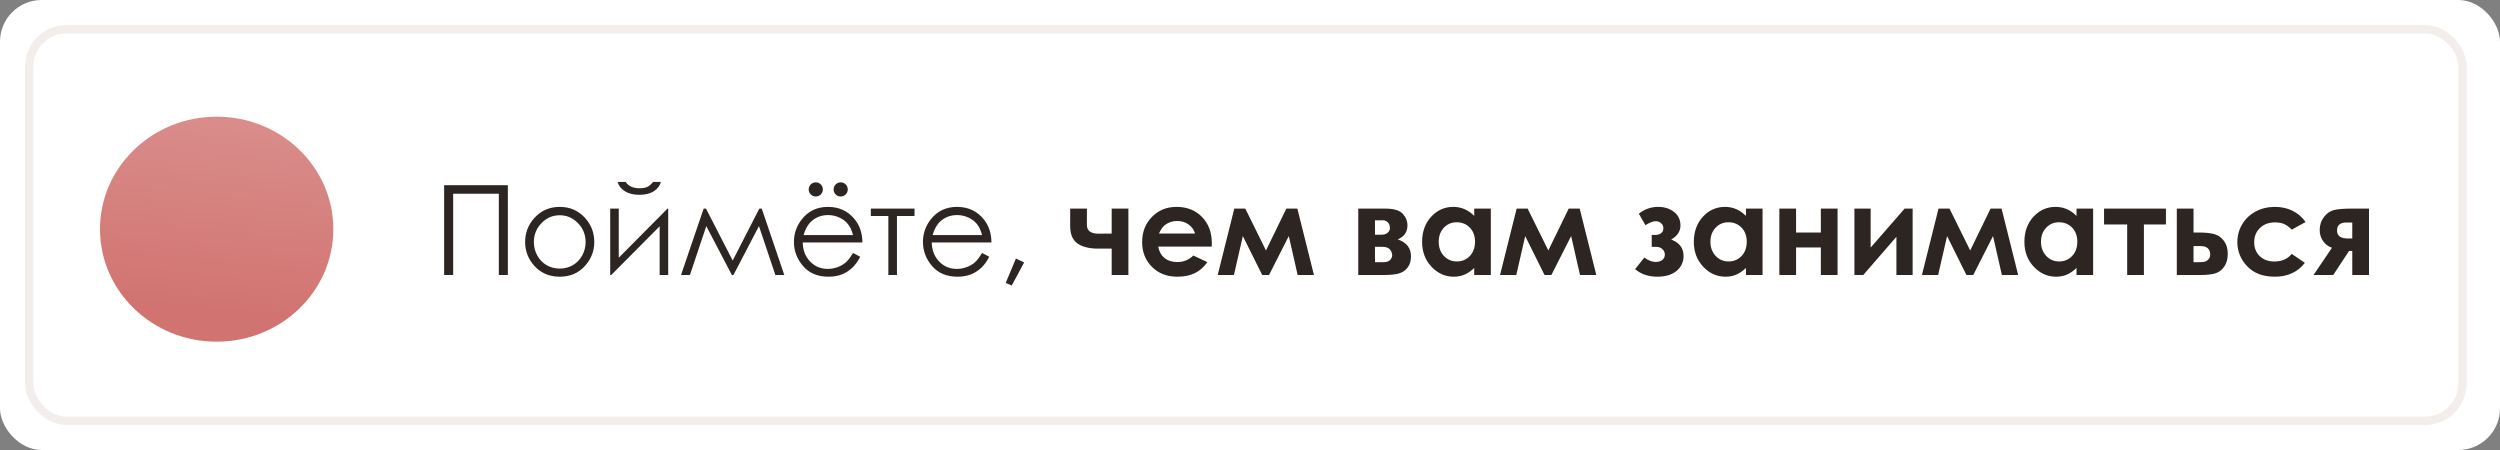 <?xml version="1.0" encoding="UTF-8"?> <svg xmlns="http://www.w3.org/2000/svg" width="300" height="54" viewBox="0 0 300 54" fill="none"><rect x="0" y="0" width="300" height="54" fill="#808080" stroke="none"/> <rect width="300" height="54" rx="5" fill="white"></rect> <rect x="3.5" y="3.5" width="292" height="47" rx="4.5" stroke="#F3EEEB"></rect> <path d="M53.296 22.226H60.943V33H59.859V23.252H54.38V33H53.296V22.226ZM67.168 24.826C68.394 24.826 69.41 25.27 70.215 26.159C70.948 26.97 71.314 27.929 71.314 29.038C71.314 30.151 70.926 31.125 70.149 31.96C69.378 32.79 68.384 33.205 67.168 33.205C65.948 33.205 64.949 32.79 64.173 31.96C63.401 31.125 63.016 30.151 63.016 29.038C63.016 27.934 63.382 26.977 64.114 26.166C64.92 25.273 65.938 24.826 67.168 24.826ZM67.168 25.83C66.319 25.83 65.589 26.145 64.978 26.774C64.368 27.404 64.063 28.166 64.063 29.06C64.063 29.636 64.202 30.173 64.481 30.671C64.759 31.169 65.135 31.555 65.608 31.828C66.082 32.097 66.602 32.231 67.168 32.231C67.735 32.231 68.255 32.097 68.728 31.828C69.202 31.555 69.578 31.169 69.856 30.671C70.135 30.173 70.274 29.636 70.274 29.06C70.274 28.166 69.966 27.404 69.351 26.774C68.741 26.145 68.013 25.83 67.168 25.83ZM74.251 25.031V30.927L80.103 25.031H80.184V33H79.158V27.155L73.35 33H73.226V25.031H74.251ZM74.112 21.831H75.079C75.245 22.084 75.467 22.275 75.745 22.402C76.023 22.529 76.356 22.592 76.741 22.592C77.132 22.592 77.447 22.536 77.686 22.424C77.925 22.311 78.152 22.114 78.367 21.831H79.305C79.197 22.27 78.921 22.639 78.477 22.936C78.038 23.23 77.457 23.376 76.734 23.376C76.016 23.376 75.43 23.232 74.976 22.944C74.522 22.651 74.234 22.28 74.112 21.831ZM91.119 25.031H91.412L94.114 33H93.045L91.075 27.133L88.013 33H87.823L84.754 27.133L82.791 33H81.722L84.439 25.031H84.717L87.925 31.264L91.119 25.031ZM102.361 30.356L103.226 30.81C102.942 31.367 102.615 31.816 102.244 32.158C101.873 32.499 101.456 32.761 100.992 32.941C100.528 33.117 100.003 33.205 99.417 33.205C98.118 33.205 97.103 32.78 96.37 31.931C95.638 31.076 95.272 30.112 95.272 29.038C95.272 28.027 95.582 27.126 96.202 26.335C96.988 25.329 98.04 24.826 99.358 24.826C100.716 24.826 101.8 25.341 102.61 26.372C103.187 27.099 103.479 28.007 103.489 29.096H96.326C96.346 30.024 96.641 30.786 97.212 31.381C97.784 31.972 98.489 32.268 99.329 32.268C99.734 32.268 100.127 32.197 100.508 32.055C100.894 31.914 101.221 31.726 101.49 31.491C101.758 31.257 102.049 30.878 102.361 30.356ZM102.361 28.21C102.225 27.663 102.024 27.226 101.761 26.899C101.502 26.572 101.158 26.308 100.728 26.108C100.298 25.908 99.847 25.808 99.373 25.808C98.592 25.808 97.92 26.059 97.359 26.562C96.949 26.928 96.639 27.477 96.429 28.21H102.361ZM97.894 21.882C98.128 21.882 98.328 21.965 98.494 22.131C98.66 22.297 98.743 22.497 98.743 22.731C98.743 22.966 98.66 23.166 98.494 23.332C98.328 23.498 98.128 23.581 97.894 23.581C97.659 23.581 97.459 23.498 97.293 23.332C97.127 23.166 97.044 22.966 97.044 22.731C97.044 22.497 97.127 22.297 97.293 22.131C97.459 21.965 97.659 21.882 97.894 21.882ZM100.882 21.882C101.116 21.882 101.316 21.965 101.482 22.131C101.648 22.297 101.731 22.497 101.731 22.731C101.731 22.966 101.648 23.166 101.482 23.332C101.316 23.498 101.116 23.581 100.882 23.581C100.647 23.581 100.447 23.498 100.281 23.332C100.115 23.166 100.032 22.966 100.032 22.731C100.032 22.497 100.115 22.297 100.281 22.131C100.447 21.965 100.647 21.882 100.882 21.882ZM104.5 25.031H109.744V25.918H107.635V33H106.602V25.918H104.5V25.031ZM117.845 30.356L118.709 30.81C118.426 31.367 118.099 31.816 117.728 32.158C117.356 32.499 116.939 32.761 116.475 32.941C116.011 33.117 115.486 33.205 114.9 33.205C113.602 33.205 112.586 32.78 111.854 31.931C111.121 31.076 110.755 30.112 110.755 29.038C110.755 28.027 111.065 27.126 111.685 26.335C112.471 25.329 113.523 24.826 114.842 24.826C116.199 24.826 117.283 25.341 118.094 26.372C118.67 27.099 118.963 28.007 118.973 29.096H111.81C111.829 30.024 112.125 30.786 112.696 31.381C113.267 31.972 113.973 32.268 114.812 32.268C115.218 32.268 115.611 32.197 115.992 32.055C116.377 31.914 116.705 31.726 116.973 31.491C117.242 31.257 117.532 30.878 117.845 30.356ZM117.845 28.21C117.708 27.663 117.508 27.226 117.244 26.899C116.985 26.572 116.641 26.308 116.211 26.108C115.782 25.908 115.33 25.808 114.856 25.808C114.075 25.808 113.404 26.059 112.842 26.562C112.432 26.928 112.122 27.477 111.912 28.21H117.845ZM121.91 31.023L122.898 31.491L121.412 34.26L120.687 33.952L121.91 31.023ZM133.401 29.836H131.797C130.713 29.836 129.878 29.628 129.292 29.213C128.711 28.794 128.421 28.105 128.421 27.148V25.031H130.428V26.994C130.428 27.692 130.894 28.041 131.827 28.041L132.603 28.034H133.401V25.031H135.408V33H133.401V29.836ZM145.413 29.594H138.99C139.083 30.161 139.329 30.612 139.729 30.949C140.135 31.281 140.65 31.447 141.275 31.447C142.022 31.447 142.664 31.186 143.201 30.664L144.886 31.455C144.466 32.05 143.963 32.492 143.377 32.78C142.791 33.063 142.095 33.205 141.29 33.205C140.04 33.205 139.021 32.812 138.235 32.026C137.449 31.235 137.056 30.246 137.056 29.06C137.056 27.844 137.447 26.835 138.228 26.035C139.014 25.229 139.998 24.826 141.18 24.826C142.435 24.826 143.455 25.229 144.241 26.035C145.027 26.835 145.42 27.895 145.42 29.213L145.413 29.594ZM143.406 28.02C143.274 27.575 143.013 27.214 142.623 26.936C142.237 26.657 141.788 26.518 141.275 26.518C140.718 26.518 140.23 26.674 139.81 26.987C139.546 27.182 139.302 27.526 139.078 28.02H143.406ZM151.917 30.056L154.363 25.031H155.682L157.674 33H155.718L154.656 28.327L152.283 33H151.463L149.141 28.327L148.072 33H146.124L148.116 25.031H149.434L151.917 30.056ZM162.991 33V25.031H166.192C167.242 25.031 167.955 25.239 168.331 25.654C168.707 26.064 168.895 26.53 168.895 27.053C168.895 27.829 168.509 28.388 167.737 28.73C168.792 29.091 169.319 29.773 169.319 30.773C169.319 31.315 169.18 31.765 168.902 32.121C168.624 32.473 168.27 32.707 167.84 32.824C167.415 32.941 166.819 33 166.053 33H162.991ZM164.998 28.166H165.767C166.094 28.166 166.346 28.085 166.521 27.924C166.702 27.758 166.792 27.575 166.792 27.375C166.792 27.077 166.707 26.845 166.536 26.679C166.365 26.513 166.163 26.43 165.928 26.43L165.672 26.438H164.998V28.166ZM164.998 31.462H166.001C166.392 31.462 166.666 31.372 166.822 31.191C166.983 31.005 167.063 30.825 167.063 30.649C167.063 30.39 166.973 30.153 166.792 29.939C166.617 29.724 166.297 29.616 165.833 29.616H164.998V31.462ZM176.907 25.031H178.899V33H176.907V32.158C176.517 32.529 176.124 32.797 175.728 32.963C175.337 33.124 174.913 33.205 174.454 33.205C173.423 33.205 172.532 32.807 171.78 32.011C171.028 31.21 170.652 30.217 170.652 29.03C170.652 27.8 171.016 26.791 171.744 26.005C172.471 25.219 173.355 24.826 174.395 24.826C174.874 24.826 175.323 24.916 175.743 25.097C176.163 25.278 176.551 25.549 176.907 25.91V25.031ZM174.805 26.672C174.185 26.672 173.67 26.892 173.26 27.331C172.85 27.766 172.645 28.325 172.645 29.008C172.645 29.697 172.852 30.263 173.267 30.707C173.687 31.152 174.202 31.374 174.812 31.374C175.442 31.374 175.965 31.157 176.38 30.722C176.795 30.283 177.002 29.709 177.002 29.001C177.002 28.308 176.795 27.746 176.38 27.316C175.965 26.887 175.44 26.672 174.805 26.672ZM185.799 30.056L188.245 25.031H189.563L191.556 33H189.6L188.538 28.327L186.165 33H185.345L183.023 28.327L181.954 33H180.005L181.998 25.031H183.316L185.799 30.056ZM198.206 29.623V28.195H198.602C198.87 28.195 199.104 28.132 199.305 28.005C199.505 27.878 199.605 27.673 199.605 27.39C199.605 27.145 199.515 26.945 199.334 26.789C199.158 26.628 198.941 26.547 198.682 26.547C198.355 26.547 197.945 26.706 197.452 27.023L196.661 25.646C197.349 25.1 198.116 24.826 198.96 24.826C199.737 24.826 200.379 25.029 200.887 25.434C201.399 25.834 201.656 26.377 201.656 27.06C201.656 27.753 201.285 28.315 200.542 28.745C201.534 29.111 202.029 29.773 202.029 30.73C202.029 31.442 201.751 32.033 201.194 32.502C200.638 32.971 199.869 33.205 198.887 33.205C197.808 33.205 196.917 32.902 196.214 32.297L197.32 30.905C197.793 31.257 198.243 31.433 198.667 31.433C199.009 31.433 199.28 31.352 199.48 31.191C199.681 31.025 199.781 30.812 199.781 30.554C199.781 30.305 199.686 30.087 199.495 29.902C199.31 29.716 199.053 29.623 198.726 29.623H198.206ZM209.515 25.031H211.507V33H209.515V32.158C209.124 32.529 208.731 32.797 208.335 32.963C207.945 33.124 207.52 33.205 207.061 33.205C206.031 33.205 205.14 32.807 204.388 32.011C203.636 31.21 203.26 30.217 203.26 29.03C203.26 27.8 203.624 26.791 204.351 26.005C205.079 25.219 205.962 24.826 207.002 24.826C207.481 24.826 207.93 24.916 208.35 25.097C208.77 25.278 209.158 25.549 209.515 25.91V25.031ZM207.413 26.672C206.792 26.672 206.277 26.892 205.867 27.331C205.457 27.766 205.252 28.325 205.252 29.008C205.252 29.697 205.459 30.263 205.875 30.707C206.294 31.152 206.81 31.374 207.42 31.374C208.05 31.374 208.572 31.157 208.987 30.722C209.402 30.283 209.61 29.709 209.61 29.001C209.61 28.308 209.402 27.746 208.987 27.316C208.572 26.887 208.047 26.672 207.413 26.672ZM215.528 27.902H218.501V25.031H220.508V33H218.501V29.697H215.528V33H213.521V25.031H215.528V27.902ZM223.592 33H222.53V25.031H224.478V29.711L228.558 25.031H229.517V33H227.569V28.415L223.592 33ZM236.424 30.056L238.87 25.031H240.188L242.181 33H240.225L239.163 28.327L236.79 33H235.97L233.648 28.327L232.579 33H230.63L232.623 25.031H233.941L236.424 30.056ZM249.183 25.031H251.175V33H249.183V32.158C248.792 32.529 248.399 32.797 248.003 32.963C247.613 33.124 247.188 33.205 246.729 33.205C245.699 33.205 244.808 32.807 244.056 32.011C243.304 31.21 242.928 30.217 242.928 29.03C242.928 27.8 243.292 26.791 244.019 26.005C244.747 25.219 245.63 24.826 246.67 24.826C247.149 24.826 247.598 24.916 248.018 25.097C248.438 25.278 248.826 25.549 249.183 25.91V25.031ZM247.081 26.672C246.46 26.672 245.945 26.892 245.535 27.331C245.125 27.766 244.92 28.325 244.92 29.008C244.92 29.697 245.127 30.263 245.542 30.707C245.962 31.152 246.478 31.374 247.088 31.374C247.718 31.374 248.24 31.157 248.655 30.722C249.07 30.283 249.278 29.709 249.278 29.001C249.278 28.308 249.07 27.746 248.655 27.316C248.24 26.887 247.715 26.672 247.081 26.672ZM252.486 25.031H259.913V26.936H257.269V33H255.262V26.936H252.486V25.031ZM263.223 27.902H263.816C264.651 27.902 265.291 27.968 265.735 28.1C266.185 28.227 266.563 28.496 266.871 28.906C267.178 29.316 267.332 29.831 267.332 30.451C267.332 31.066 267.193 31.579 266.915 31.989C266.636 32.395 266.28 32.666 265.845 32.802C265.416 32.934 264.81 33 264.029 33H261.216V25.031H263.223V27.902ZM263.223 31.462H263.831C264.192 31.462 264.454 31.438 264.615 31.389C264.776 31.335 264.917 31.235 265.04 31.088C265.162 30.942 265.223 30.764 265.223 30.554C265.223 29.87 264.832 29.528 264.051 29.528H263.223V31.462ZM276.67 26.643L275.008 27.558C274.695 27.231 274.385 27.004 274.078 26.877C273.775 26.75 273.418 26.686 273.008 26.686C272.261 26.686 271.656 26.911 271.192 27.36C270.733 27.805 270.503 28.376 270.503 29.074C270.503 29.753 270.726 30.307 271.17 30.737C271.614 31.166 272.198 31.381 272.92 31.381C273.814 31.381 274.51 31.076 275.008 30.466L276.583 31.543C275.728 32.651 274.522 33.205 272.964 33.205C271.563 33.205 270.464 32.79 269.668 31.96C268.877 31.13 268.482 30.158 268.482 29.045C268.482 28.273 268.675 27.563 269.061 26.914C269.446 26.264 269.983 25.754 270.672 25.383C271.365 25.012 272.139 24.826 272.994 24.826C273.785 24.826 274.495 24.985 275.125 25.302C275.755 25.615 276.27 26.061 276.67 26.643ZM279.834 29.733C279.405 29.592 279.051 29.326 278.772 28.935C278.499 28.54 278.362 28.095 278.362 27.602C278.362 27.011 278.531 26.494 278.868 26.049C279.205 25.605 279.605 25.324 280.069 25.207C280.538 25.09 281.268 25.031 282.259 25.031H284.28V33H282.273V30.114H281.885L279.988 33H277.623L279.834 29.733ZM282.273 28.613V26.701H281.578C280.821 26.701 280.442 27.019 280.442 27.653C280.442 28.293 280.865 28.613 281.709 28.613H282.273Z" fill="#2D2521"></path> <ellipse cx="26" cy="27.5" rx="13.5" ry="14" transform="rotate(90 26 27.5)" fill="url(#paint0_linear)"></ellipse> <defs> <linearGradient id="paint0_linear" x1="13.787" y1="14.849" x2="37.74" y2="17.348" gradientUnits="userSpaceOnUse"> <stop stop-color="#D98D8B"></stop> <stop offset="1" stop-color="#D17370"></stop> </linearGradient> </defs> </svg> 